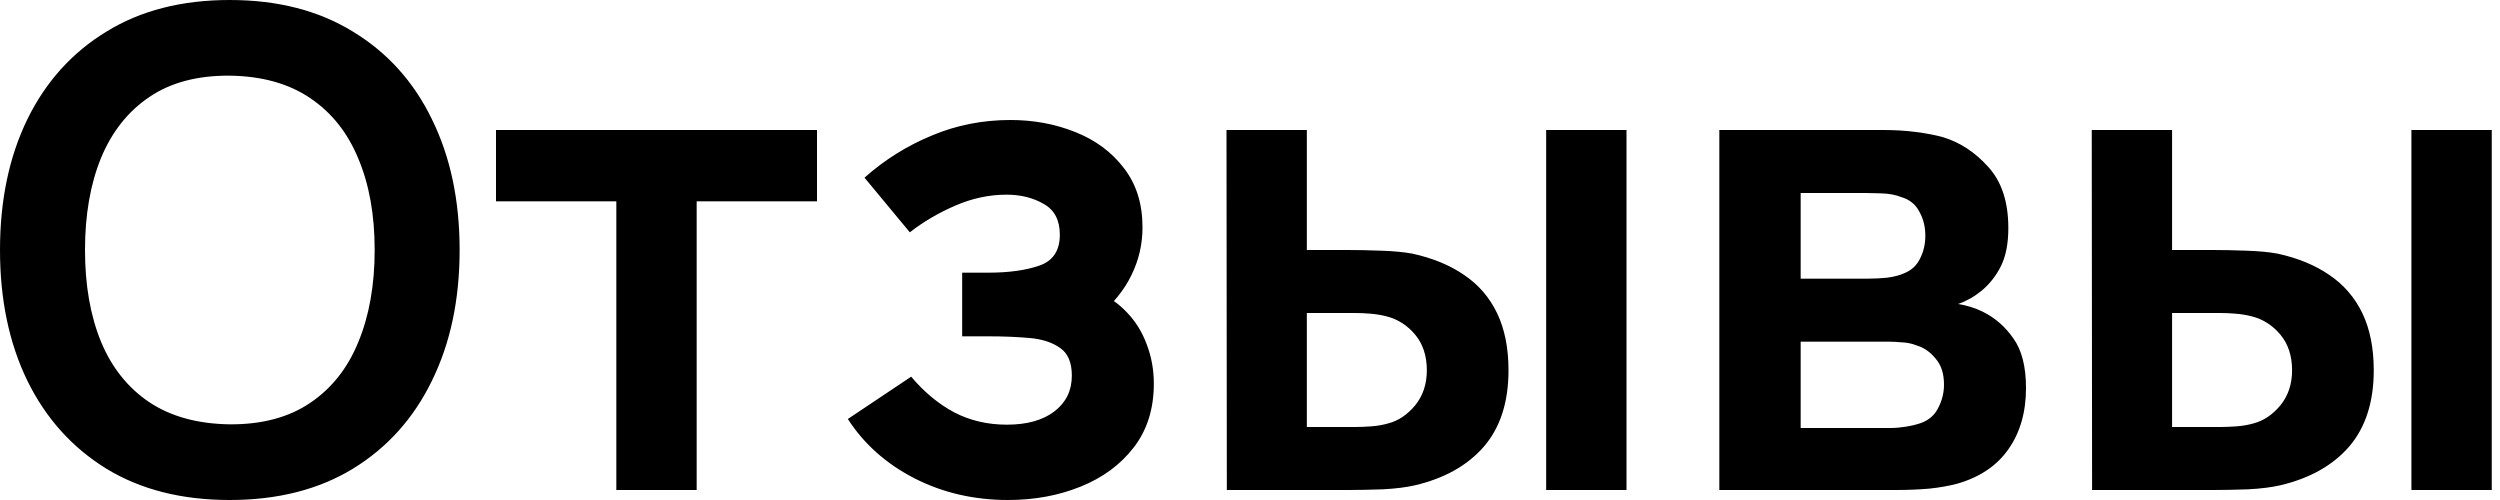 <?xml version="1.0" encoding="UTF-8"?> <svg xmlns="http://www.w3.org/2000/svg" width="60" height="12" viewBox="0 0 60 12" fill="none"><path d="M5.512 12C4.36 12 3.373 11.749 2.552 11.248C1.73 10.741 1.098 10.037 0.656 9.136C0.218 8.234 -0 7.189 -0 6C-0 4.81 0.218 3.765 0.656 2.864C1.098 1.962 1.73 1.261 2.552 0.76C3.373 0.253 4.36 -0 5.512 -0C6.664 -0 7.65 0.253 8.472 0.76C9.298 1.261 9.93 1.962 10.367 2.864C10.81 3.765 11.031 4.81 11.031 6C11.031 7.189 10.81 8.234 10.367 9.136C9.93 10.037 9.298 10.741 8.472 11.248C7.65 11.749 6.664 12 5.512 12ZM5.512 10.184C6.285 10.189 6.928 10.018 7.44 9.672C7.957 9.325 8.344 8.837 8.6 8.208C8.861 7.578 8.992 6.842 8.992 6C8.992 5.157 8.861 4.426 8.6 3.808C8.344 3.184 7.957 2.698 7.44 2.352C6.928 2.005 6.285 1.826 5.512 1.816C4.738 1.81 4.096 1.981 3.584 2.328C3.072 2.674 2.685 3.162 2.424 3.792C2.168 4.421 2.04 5.157 2.04 6C2.04 6.842 2.168 7.576 2.424 8.2C2.68 8.818 3.064 9.301 3.576 9.648C4.093 9.994 4.738 10.173 5.512 10.184ZM14.792 11.76V4.832H11.904V3.12H19.608V4.832H16.72V11.76H14.792ZM24.196 12C23.375 12 22.625 11.826 21.948 11.48C21.271 11.133 20.737 10.658 20.348 10.056L21.868 9.04C22.177 9.408 22.521 9.693 22.9 9.896C23.279 10.093 23.7 10.192 24.164 10.192C24.649 10.192 25.031 10.085 25.308 9.872C25.585 9.658 25.724 9.373 25.724 9.016C25.724 8.701 25.631 8.48 25.444 8.352C25.257 8.218 25.012 8.138 24.708 8.112C24.404 8.085 24.079 8.072 23.732 8.072H23.092V6.544H23.724C24.209 6.544 24.615 6.488 24.94 6.376C25.271 6.264 25.436 6.016 25.436 5.632C25.436 5.285 25.308 5.04 25.052 4.896C24.796 4.746 24.497 4.672 24.156 4.672C23.74 4.672 23.329 4.76 22.924 4.936C22.519 5.112 22.156 5.325 21.836 5.576L20.748 4.264C21.228 3.837 21.764 3.501 22.356 3.256C22.948 3.005 23.58 2.88 24.252 2.88C24.807 2.88 25.324 2.976 25.804 3.168C26.289 3.36 26.679 3.648 26.972 4.032C27.271 4.416 27.42 4.89 27.42 5.456C27.42 5.861 27.332 6.242 27.156 6.6C26.985 6.957 26.711 7.296 26.332 7.616L26.308 6.992C26.601 7.114 26.849 7.285 27.052 7.504C27.26 7.722 27.417 7.978 27.524 8.272C27.636 8.565 27.692 8.877 27.692 9.208C27.692 9.81 27.532 10.32 27.212 10.736C26.892 11.152 26.465 11.466 25.932 11.68C25.404 11.893 24.825 12 24.196 12ZM29.444 11.76L29.436 3.12H31.364V6H32.332C32.572 6 32.841 6.005 33.14 6.016C33.444 6.026 33.697 6.05 33.9 6.088C34.385 6.194 34.799 6.365 35.14 6.6C35.487 6.834 35.751 7.141 35.932 7.52C36.113 7.898 36.204 8.354 36.204 8.888C36.204 9.65 36.007 10.261 35.612 10.72C35.217 11.173 34.665 11.482 33.956 11.648C33.748 11.696 33.489 11.728 33.18 11.744C32.871 11.754 32.596 11.76 32.356 11.76H29.444ZM31.364 10.248H32.524C32.641 10.248 32.772 10.242 32.916 10.232C33.06 10.221 33.196 10.197 33.324 10.16C33.564 10.096 33.777 9.952 33.964 9.728C34.151 9.498 34.244 9.218 34.244 8.888C34.244 8.541 34.151 8.256 33.964 8.032C33.777 7.808 33.548 7.661 33.276 7.592C33.148 7.56 33.017 7.538 32.884 7.528C32.756 7.517 32.636 7.512 32.524 7.512H31.364V10.248ZM37.108 11.76V3.12H39.036V11.76H37.108ZM41.264 11.76V3.12H45.192C45.475 3.12 45.739 3.136 45.984 3.168C46.23 3.2 46.44 3.24 46.616 3.288C47.032 3.41 47.4 3.65 47.72 4.008C48.04 4.36 48.2 4.848 48.2 5.472C48.2 5.84 48.142 6.144 48.024 6.384C47.907 6.618 47.752 6.816 47.56 6.976C47.469 7.05 47.376 7.114 47.28 7.168C47.184 7.221 47.088 7.264 46.992 7.296C47.2 7.328 47.398 7.389 47.584 7.48C47.877 7.624 48.123 7.837 48.32 8.12C48.523 8.402 48.624 8.8 48.624 9.312C48.624 9.893 48.483 10.384 48.2 10.784C47.923 11.178 47.515 11.453 46.976 11.608C46.779 11.661 46.552 11.701 46.296 11.728C46.04 11.749 45.779 11.76 45.512 11.76H41.264ZM43.216 10.272H45.376C45.488 10.272 45.611 10.261 45.744 10.24C45.877 10.218 45.998 10.189 46.104 10.152C46.296 10.082 46.435 9.96 46.52 9.784C46.611 9.608 46.656 9.424 46.656 9.232C46.656 8.97 46.59 8.762 46.456 8.608C46.328 8.448 46.173 8.341 45.992 8.288C45.886 8.245 45.768 8.221 45.64 8.216C45.517 8.205 45.416 8.2 45.336 8.2H43.216V10.272ZM43.216 6.688H44.816C44.981 6.688 45.142 6.68 45.296 6.664C45.456 6.642 45.59 6.608 45.696 6.56C45.872 6.49 46 6.373 46.08 6.208C46.166 6.042 46.208 5.858 46.208 5.656C46.208 5.442 46.16 5.25 46.064 5.08C45.974 4.904 45.827 4.786 45.624 4.728C45.491 4.674 45.328 4.645 45.136 4.64C44.95 4.634 44.83 4.632 44.776 4.632H43.216V6.688ZM50.21 11.76L50.202 3.12H52.13V6H53.098C53.338 6 53.607 6.005 53.906 6.016C54.21 6.026 54.463 6.05 54.666 6.088C55.151 6.194 55.564 6.365 55.906 6.6C56.252 6.834 56.516 7.141 56.698 7.52C56.879 7.898 56.97 8.354 56.97 8.888C56.97 9.65 56.772 10.261 56.378 10.72C55.983 11.173 55.431 11.482 54.722 11.648C54.514 11.696 54.255 11.728 53.946 11.744C53.636 11.754 53.362 11.76 53.122 11.76H50.21ZM52.13 10.248H53.29C53.407 10.248 53.538 10.242 53.682 10.232C53.826 10.221 53.962 10.197 54.09 10.16C54.33 10.096 54.543 9.952 54.73 9.728C54.916 9.498 55.01 9.218 55.01 8.888C55.01 8.541 54.916 8.256 54.73 8.032C54.543 7.808 54.314 7.661 54.042 7.592C53.914 7.56 53.783 7.538 53.65 7.528C53.522 7.517 53.402 7.512 53.29 7.512H52.13V10.248ZM57.874 11.76V3.12H59.802V11.76H57.874Z" fill="black"></path></svg> 